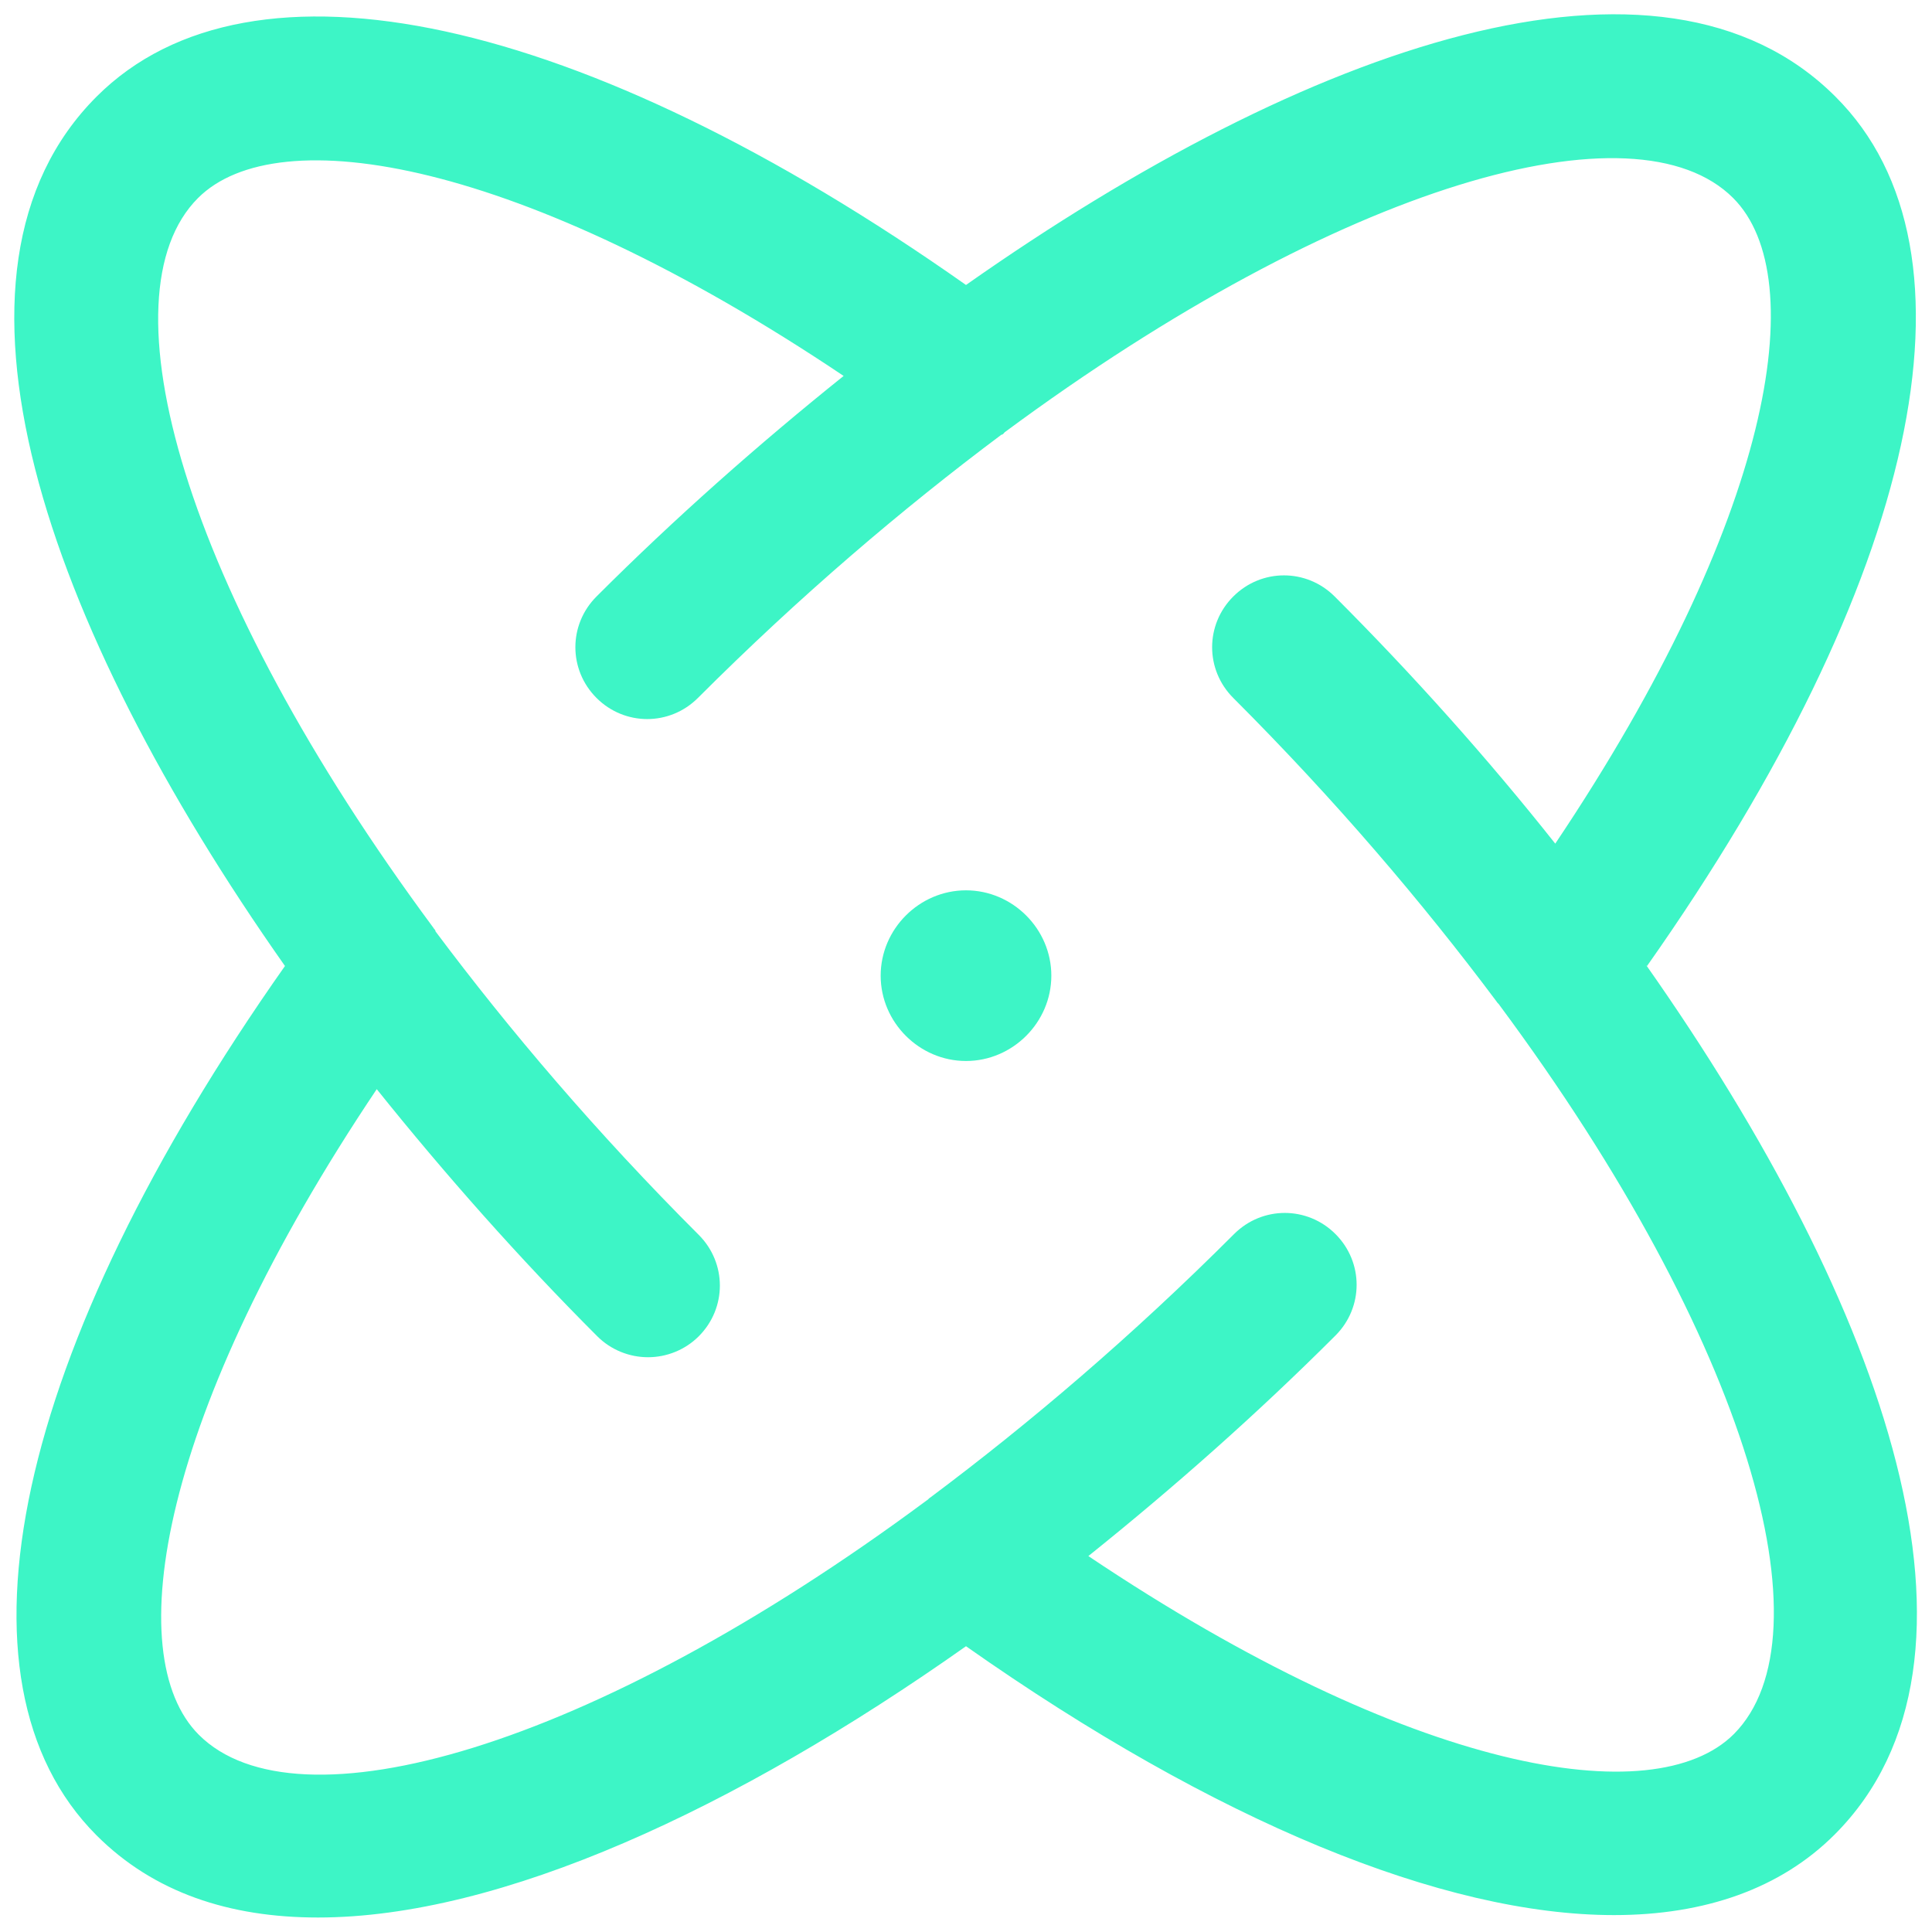<?xml version="1.0" encoding="UTF-8"?>
<svg id="Layer_1" data-name="Layer 1" xmlns="http://www.w3.org/2000/svg" viewBox="0 0 24 24">
  <defs>
    <style>
      .cls-1 {
        fill: #3df5c6;
        stroke-width: 0px;
      }
    </style>
  </defs>
  <path class="cls-1" d="m20.46,12c3.36-4.77,4.27-8.88,2.34-10.8-2.17-2.17-6.55-.65-10.8,2.34C7.23.18,3.12-.72,1.2,1.2-.97,3.37.55,7.75,3.54,12,.18,16.77-.72,20.88,1.2,22.8c.71.71,1.65,1.02,2.75,1.02,2.27,0,5.19-1.35,8.05-3.37,3.1,2.18,5.93,3.34,8.05,3.34,1.13,0,2.07-.33,2.74-1,2.17-2.17.65-6.55-2.34-10.8Zm1.08,9.54c-.99.99-4.01.48-8.02-2.21,1.06-.85,2.1-1.77,3.07-2.74.35-.35.35-.91,0-1.26-.35-.35-.91-.35-1.26,0-1.27,1.27-2.54,2.35-3.77,3.27-.02.01-.03.03-.05.04-4.18,3.1-7.83,4.12-9.04,2.91-.99-.99-.48-4.01,2.21-8.02.85,1.06,1.77,2.1,2.74,3.07.17.17.4.26.63.26s.46-.09.63-.26c.35-.35.35-.91,0-1.26-1.27-1.27-2.35-2.54-3.27-3.77,0-.02-.02-.03-.03-.05C2.27,7.32,1.25,3.67,2.46,2.46c.99-.99,4.01-.48,8.02,2.21-1.06.85-2.1,1.77-3.07,2.74-.35.35-.35.91,0,1.26s.91.35,1.26,0c1.27-1.27,2.54-2.35,3.77-3.27.02,0,.03-.02.04-.03,4.19-3.1,7.84-4.12,9.05-2.91.99.99.48,4.01-2.21,8.02-.84-1.06-1.77-2.1-2.74-3.07-.35-.35-.91-.35-1.26,0-.35.35-.35.91,0,1.26,1.27,1.27,2.35,2.54,3.27,3.77.01.02.03.03.04.05,3.1,4.18,4.12,7.83,2.91,9.05Z"/>
  <path class="cls-1" d="m12,11.06c-.58,0-1.06.48-1.06,1.06s.48,1.06,1.06,1.06,1.06-.48,1.06-1.06-.48-1.06-1.06-1.06Z"/>
</svg>